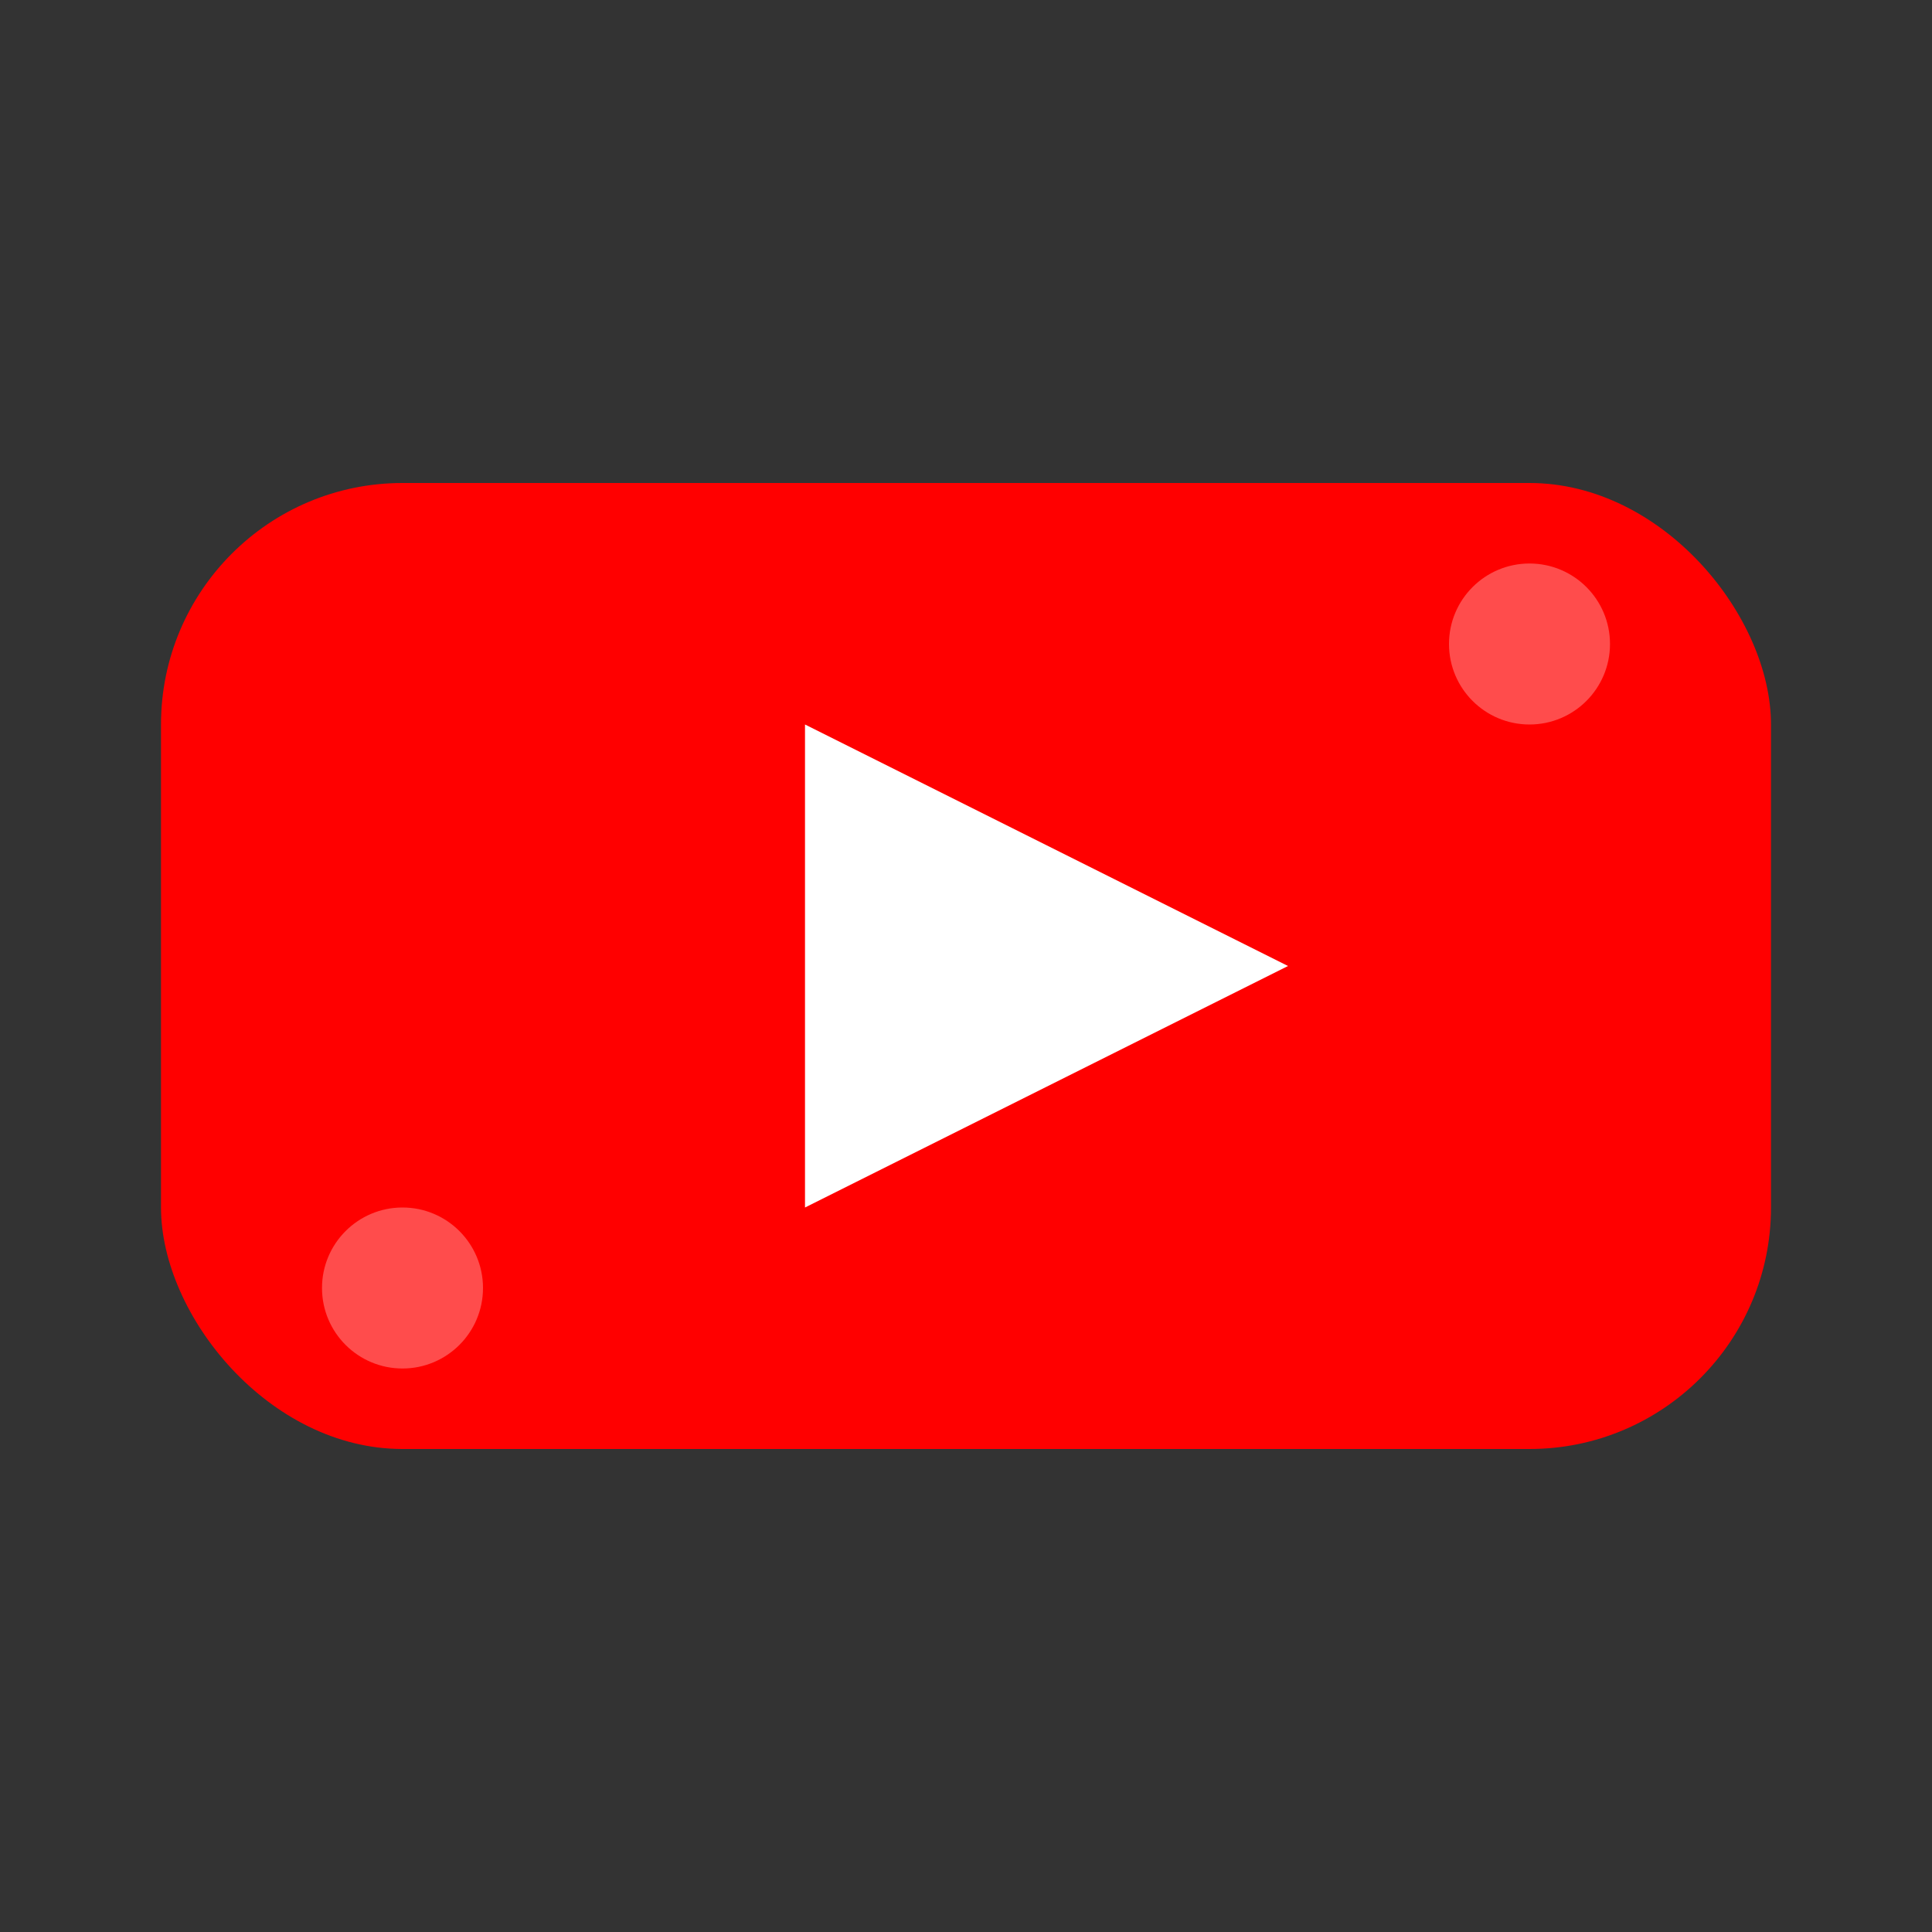 <svg width="24" height="24" viewBox="0 0 24 24" fill="none" xmlns="http://www.w3.org/2000/svg">
  <rect x="0" y="0" width="24" height="24" fill="#333333" stroke="none"/>
  <rect x="2" y="6" width="20" height="12" rx="3" fill="#FF0000"/>
  <path d="M10 9L16 12L10 15V9Z" fill="white"/>
  <circle cx="19" cy="8" r="1" fill="white" fill-opacity="0.3"/>
  <circle cx="5" cy="16" r="1" fill="white" fill-opacity="0.3"/>
</svg>
